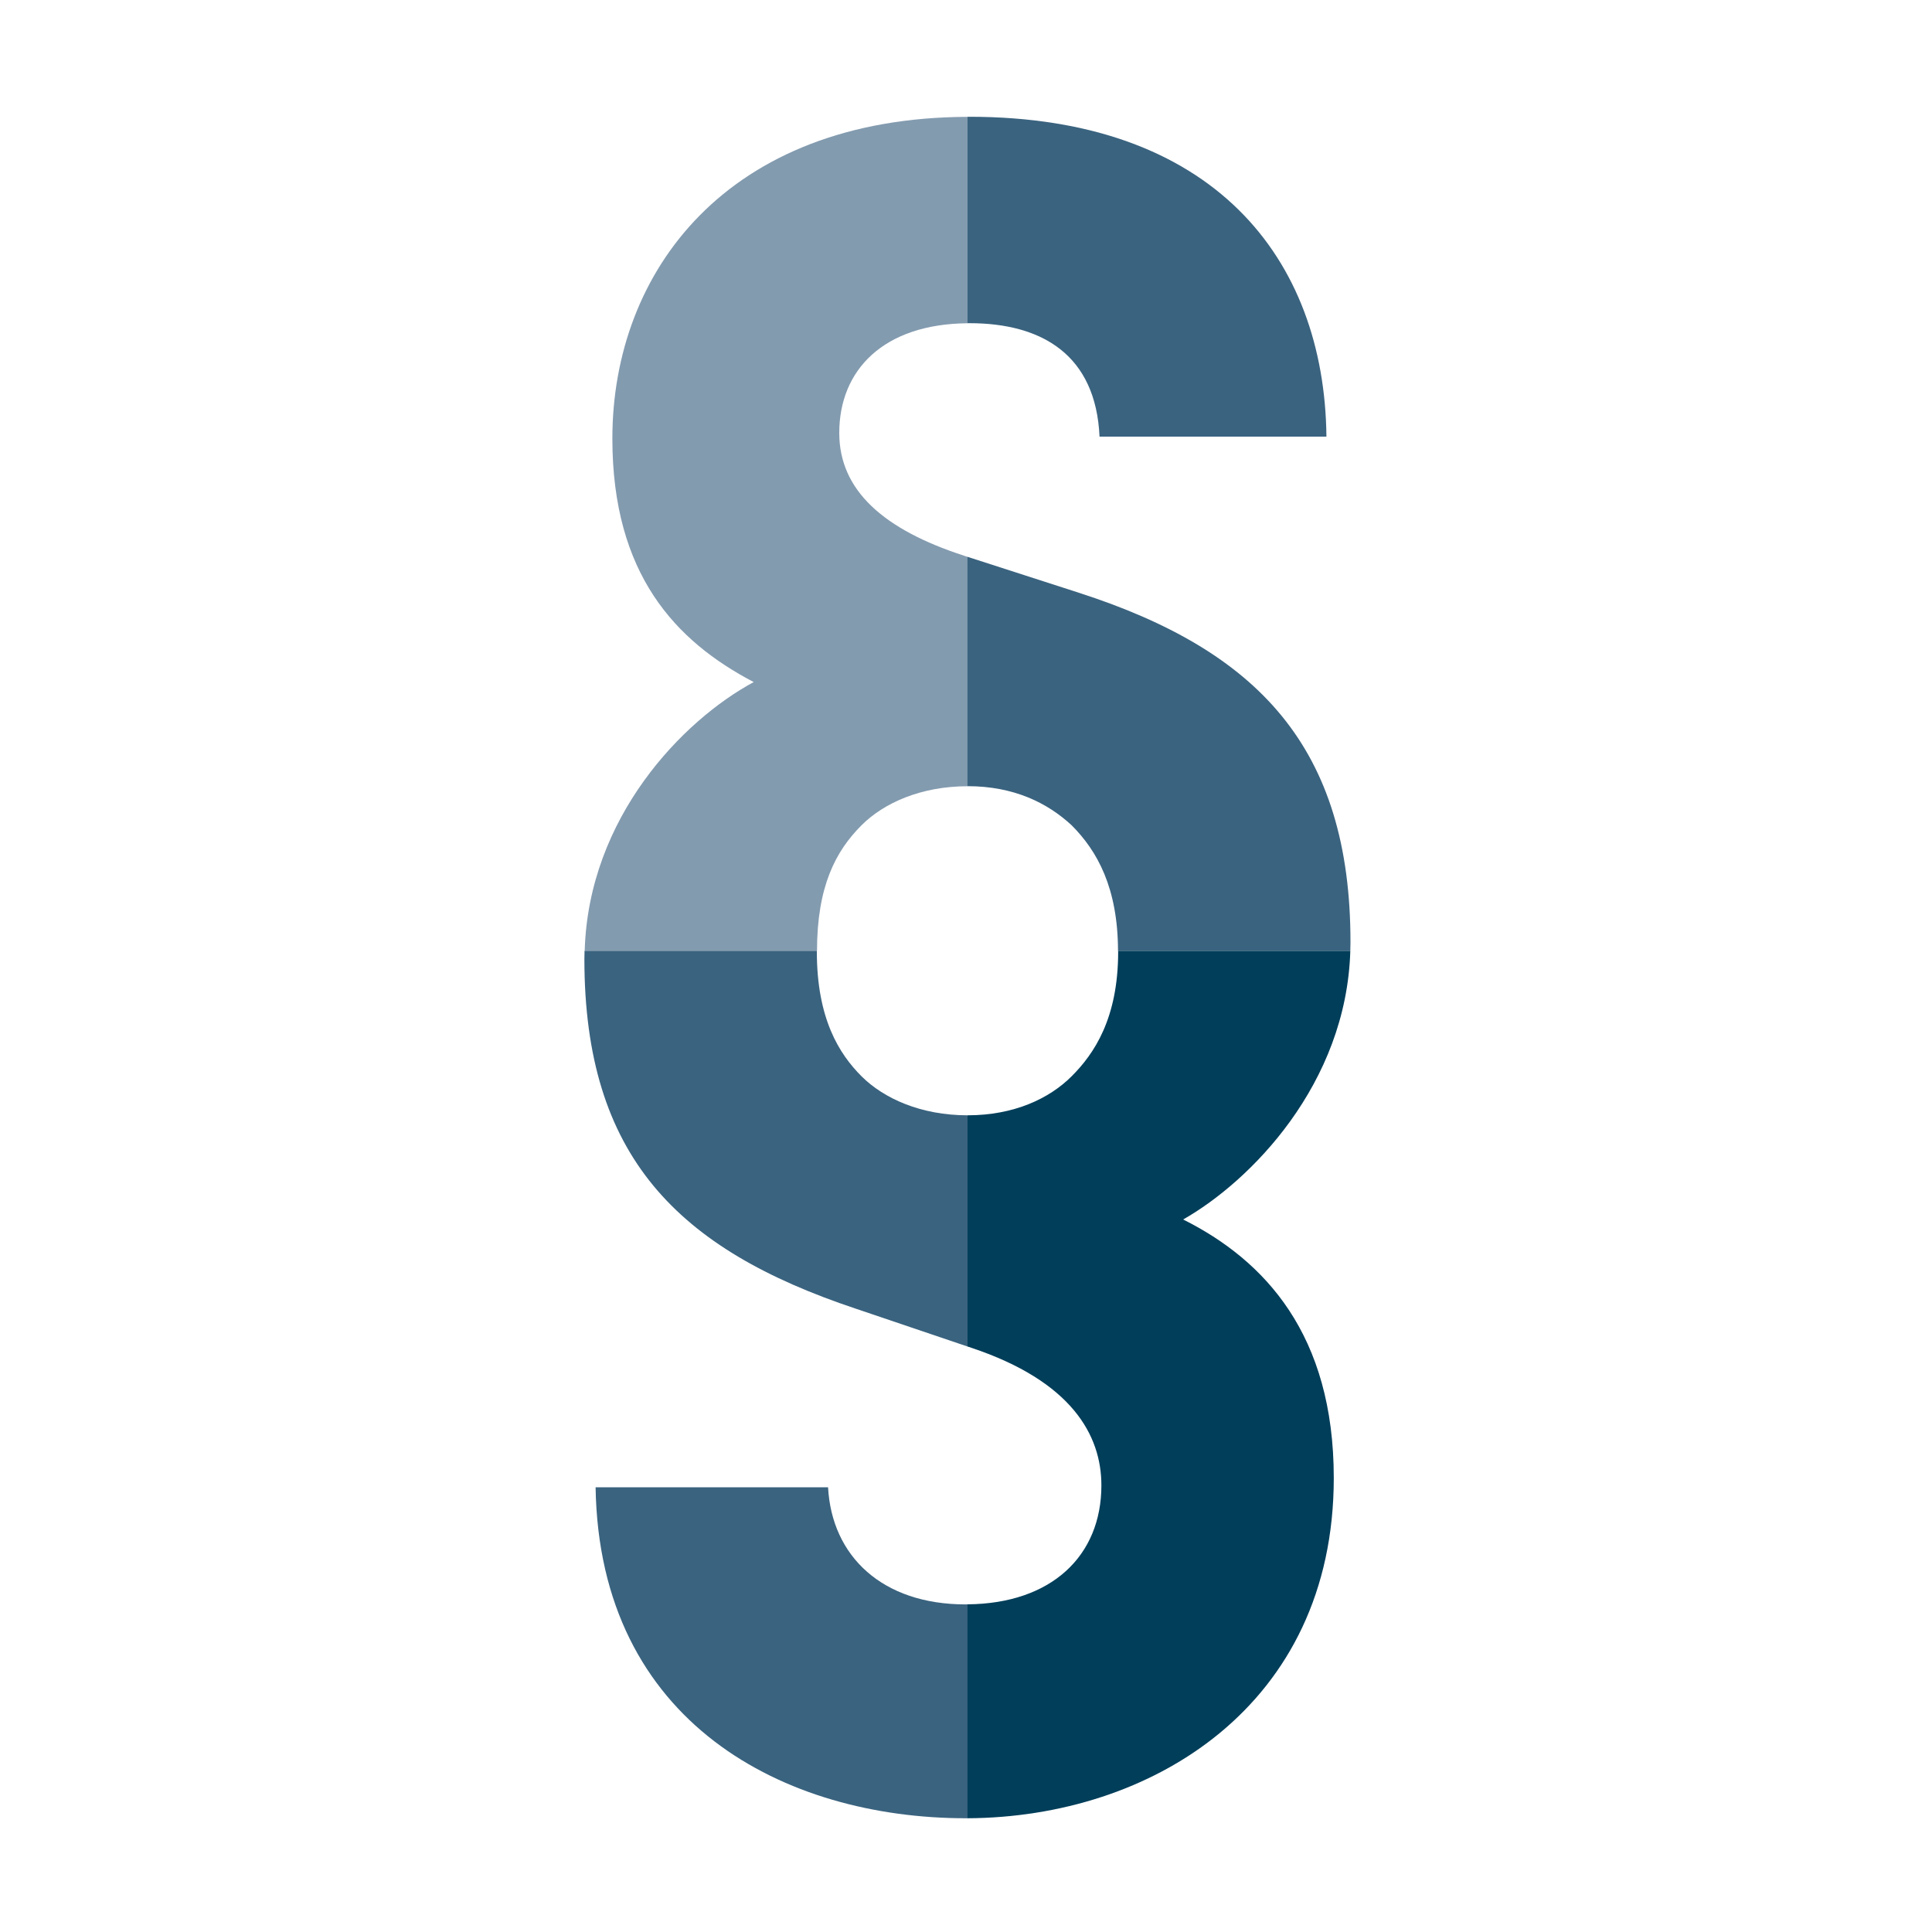 <?xml version="1.0" encoding="utf-8"?>
<!-- Generator: Adobe Illustrator 24.3.0, SVG Export Plug-In . SVG Version: 6.00 Build 0)  -->
<svg version="1.1" id="Ebene_1" xmlns="http://www.w3.org/2000/svg" xmlns:xlink="http://www.w3.org/1999/xlink" x="0px" y="0px"
	 viewBox="300 300 250 250" style="enable-background:new 300 300 250 250;" xml:space="preserve">
<style type="text/css">
	.st0{fill:#839BAF;}
	.st1{fill:#3A637F;}
	.st2{fill:#003E5A;}
</style>
<g>
	<path class="st0" d="M411.48,406.79c2.89-2.89,7.7-5.05,13.72-5.05v-29.68l-0.48-0.16c-10.35-3.37-16.12-8.42-16.12-15.88
		c0-8.12,5.7-14.1,16.6-14.19v-26.71c-31.11,0.1-45.96,20.02-45.96,41.62c0,17.57,8.18,26.23,18.29,31.52
		c-9.19,4.95-21.38,17.52-21.87,34.77h30.06C405.73,414.69,408.13,410.14,411.48,406.79z"/>
	<path class="st1" d="M439.63,376.71l-14.44-4.66v29.68c6.02,0,10.35,2.17,13.47,5.05c3.35,3.35,5.99,8.14,6.01,16.24h30.06
		c0.01-0.36,0.02-0.72,0.02-1.08C474.77,396.68,462.73,384.17,439.63,376.71z"/>
	<path class="st1" d="M425.44,341.82c9.38,0,16.36,4.09,16.84,14.68h29.36c-0.24-23.1-14.68-41.39-46.2-41.39c-0.08,0-0.16,0-0.24,0
		v26.71C425.28,341.83,425.35,341.82,425.44,341.82z"/>
	<path class="st1" d="M410.76,469.35l14.44,4.89v-29.92c-6.02,0-10.83-2.17-13.72-5.05c-2.89-2.89-5.78-7.46-5.78-16.12
		c0-0.04,0-0.08,0-0.12h-30.06c-0.01,0.36-0.02,0.72-0.02,1.08C375.63,449.62,387.66,461.65,410.76,469.35z"/>
	<path class="st1" d="M424.96,507.61c-10.83,0-17.33-6.26-17.81-15.16h-30.08c0.48,30.56,24.54,42.83,47.89,42.83
		c0.08,0,0.16,0,0.24,0V507.6C425.12,507.6,425.04,507.61,424.96,507.61z"/>
	<path class="st2" d="M444.69,423.15c0,8.66-3.13,13.23-6.02,16.12c-2.89,2.89-7.46,5.05-13.47,5.05v29.92l0.48,0.16
		c12.99,4.33,16.84,11.31,16.84,17.81c0,9.08-6.41,15.3-17.33,15.39v27.68c23.74-0.1,47.4-14.53,47.4-44.03
		c0-18.53-8.9-28.15-19.49-33.45c8.72-4.95,21.13-17.52,21.63-34.77h-30.06C444.68,423.07,444.69,423.11,444.69,423.15z"/>
</g>
</svg>
